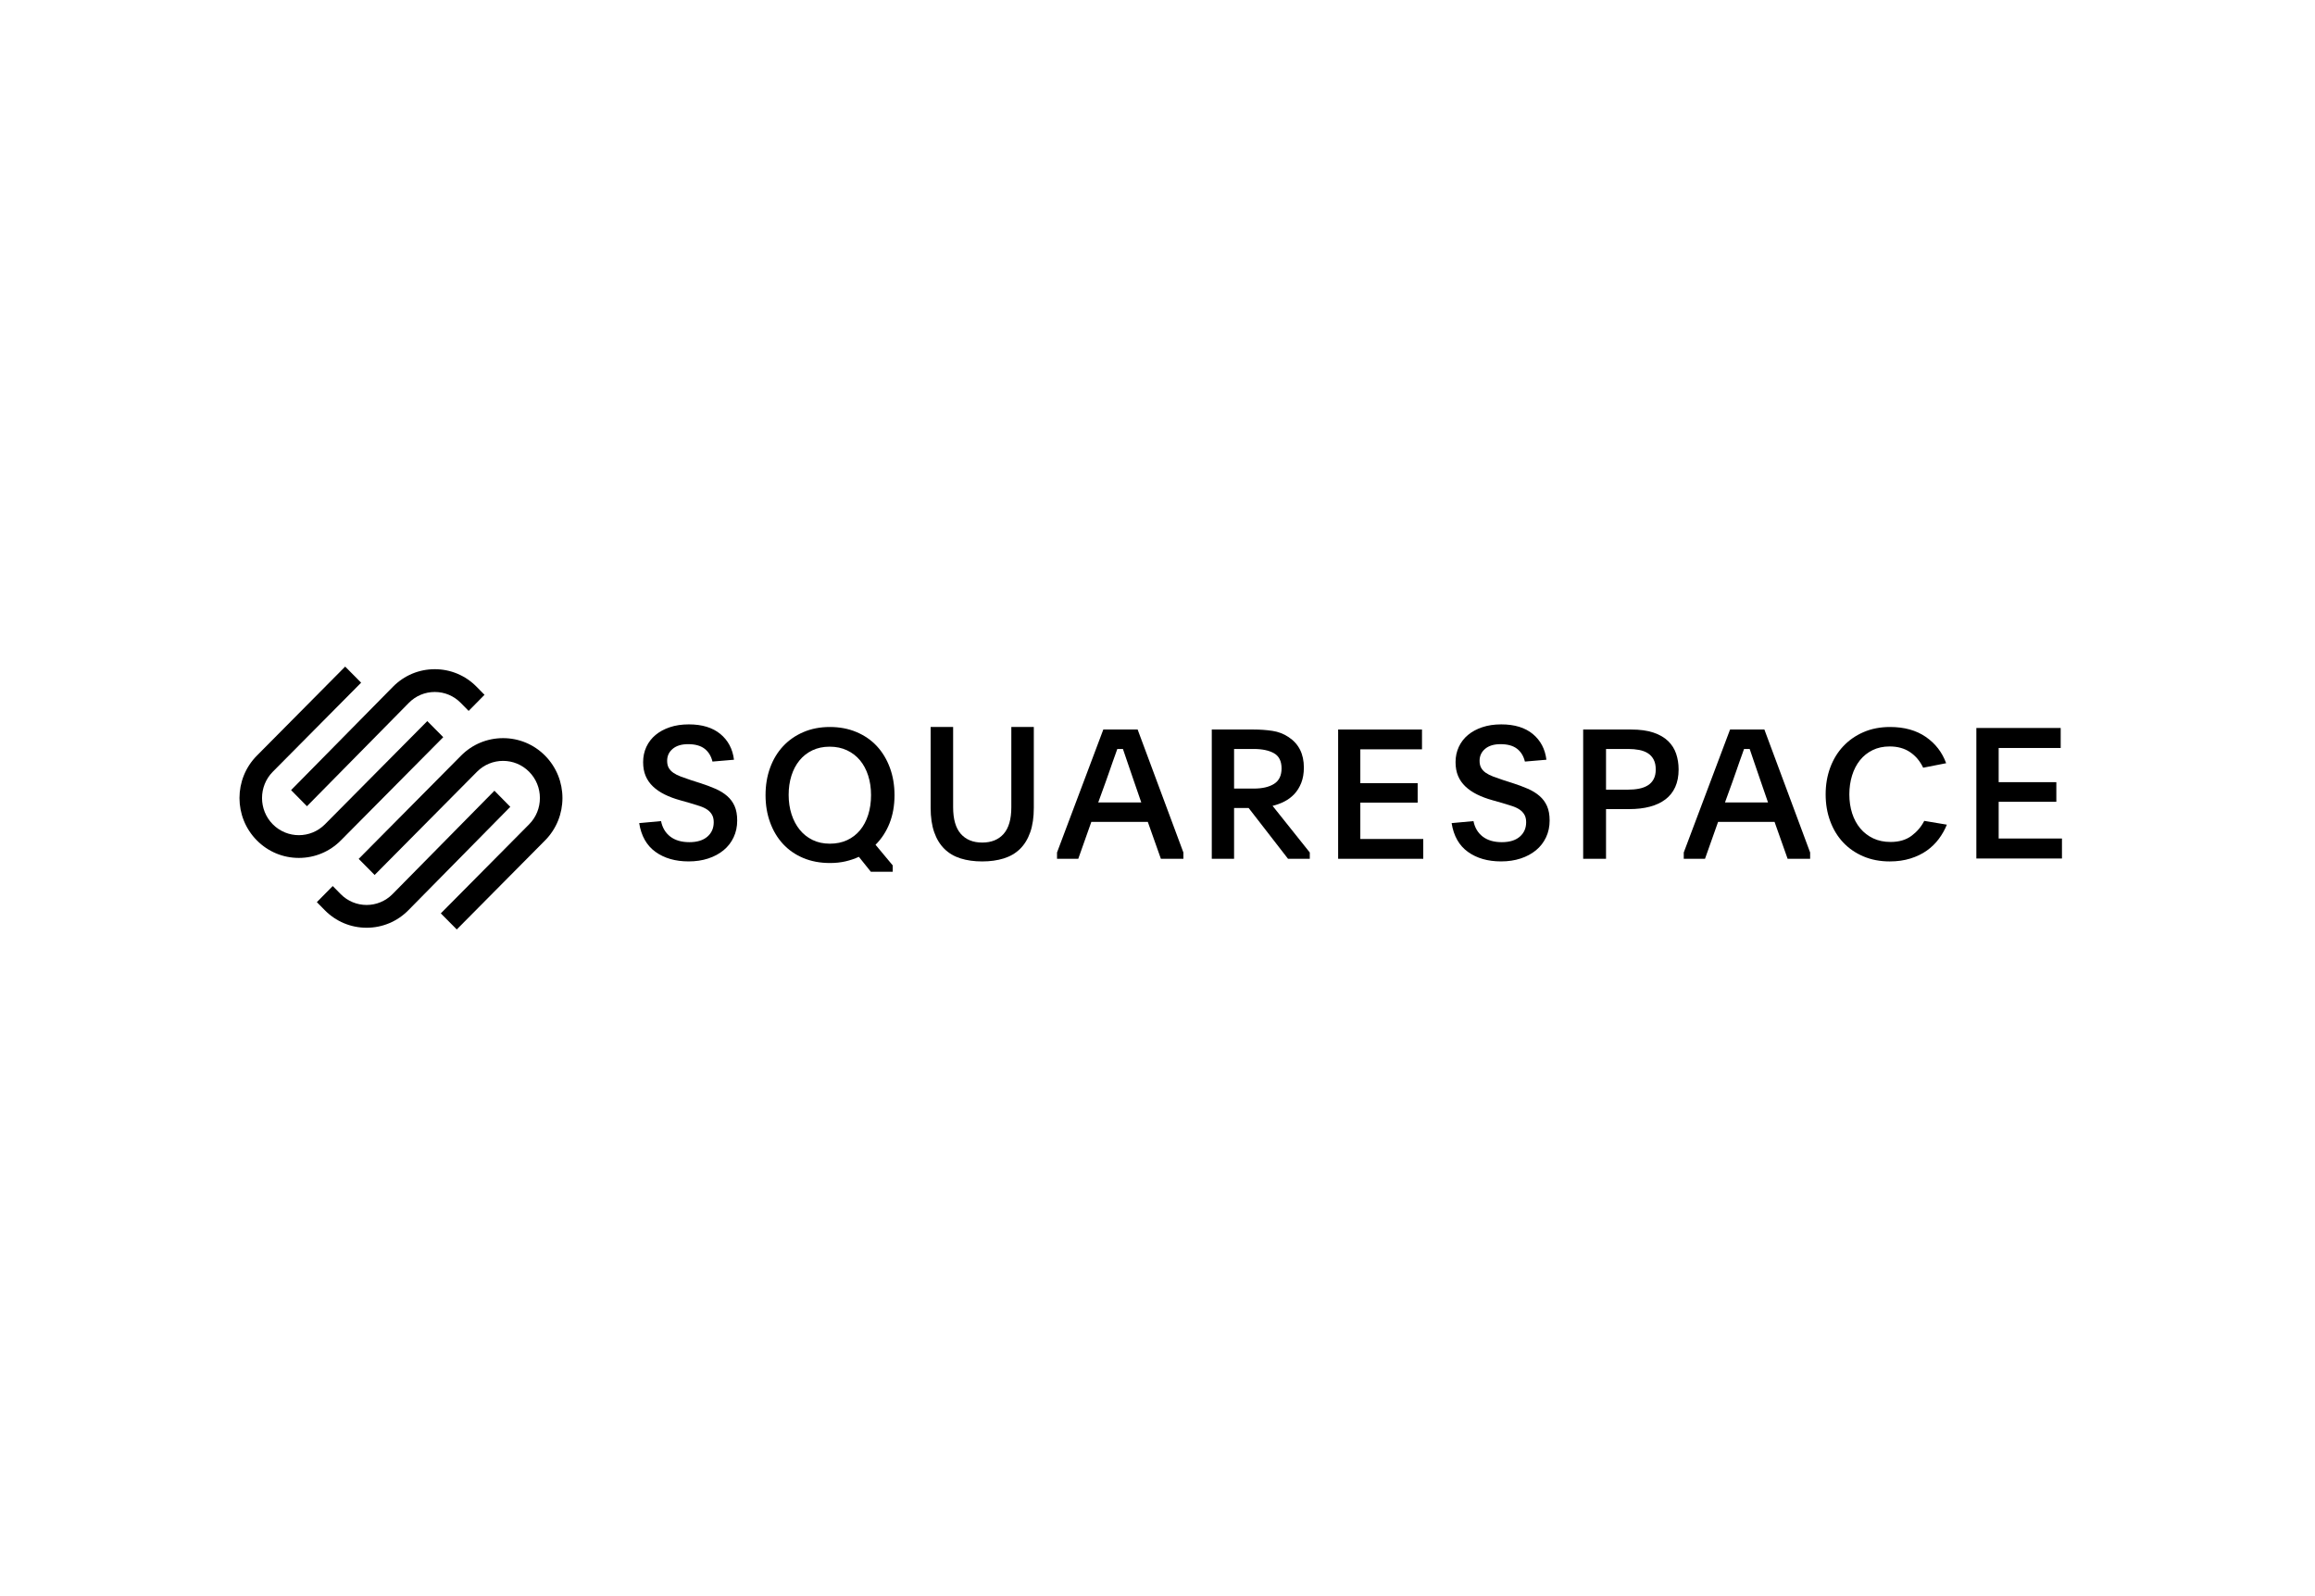 <svg width="203" height="140" viewBox="0 0 203 140" fill="none" xmlns="http://www.w3.org/2000/svg">
<rect x="0" y="0" width="203" height="140" fill="#808080" stroke="none"/>
<g clip-path="url(#clip0_3199_788)">
<rect width="203" height="140" fill="white"/>
<g clip-path="url(#clip1_3199_788)">
<path fill-rule="evenodd" clip-rule="evenodd" d="M26.916 70.716L35.85 61.65C36.457 61.033 37.264 60.695 38.125 60.695C38.985 60.695 39.793 61.033 40.399 61.649L41.095 62.356L42.487 60.943L41.791 60.236C40.814 59.244 39.512 58.697 38.124 58.697C36.738 58.698 35.435 59.244 34.458 60.237L25.524 69.303L26.916 70.716Z" fill="black"/>
<path fill-rule="evenodd" clip-rule="evenodd" d="M38.868 64.659L37.469 63.248L28.494 72.302C27.233 73.573 25.182 73.573 23.922 72.302C22.662 71.031 22.662 68.962 23.922 67.691L31.667 59.879L30.268 58.469L22.524 66.28C20.492 68.329 20.492 71.664 22.524 73.713C23.506 74.704 24.814 75.25 26.207 75.25C27.601 75.25 28.91 74.703 29.892 73.712L38.868 64.659Z" fill="black"/>
<path fill-rule="evenodd" clip-rule="evenodd" d="M47.797 66.281C46.815 65.29 45.506 64.744 44.113 64.744C42.719 64.745 41.41 65.29 40.428 66.281L31.453 75.334L32.851 76.745L41.827 67.692C43.088 66.421 45.138 66.421 46.398 67.692C47.008 68.307 47.343 69.125 47.343 69.997C47.343 70.869 47.008 71.688 46.398 72.303L38.654 80.114L40.053 81.525L47.797 73.714C49.829 71.665 49.829 68.33 47.797 66.281Z" fill="black"/>
<path fill-rule="evenodd" clip-rule="evenodd" d="M43.355 69.356L34.422 78.422C33.167 79.695 31.127 79.695 29.872 78.422L29.177 77.716L27.784 79.129L28.48 79.835C29.458 80.828 30.76 81.374 32.147 81.374C33.534 81.374 34.836 80.827 35.814 79.835L44.747 70.769L43.355 69.356Z" fill="black"/>
<path fill-rule="evenodd" clip-rule="evenodd" d="M57.967 72.021C58.082 72.599 58.352 73.052 58.776 73.379C59.2 73.705 59.758 73.869 60.449 73.869C61.13 73.869 61.656 73.708 62.028 73.386C62.4 73.065 62.586 72.642 62.586 72.117C62.586 71.86 62.536 71.643 62.437 71.466C62.337 71.29 62.199 71.14 62.021 71.016C61.842 70.894 61.622 70.789 61.361 70.703C61.099 70.618 60.805 70.527 60.48 70.43L59.632 70.189C59.129 70.05 58.679 69.881 58.281 69.683C57.883 69.485 57.542 69.252 57.26 68.984C56.977 68.716 56.762 68.408 56.616 68.06C56.469 67.712 56.395 67.307 56.395 66.847C56.395 66.365 56.49 65.921 56.678 65.513C56.867 65.107 57.134 64.758 57.48 64.469C57.825 64.18 58.244 63.952 58.737 63.786C59.229 63.62 59.784 63.537 60.402 63.537C61.565 63.537 62.486 63.818 63.168 64.38C63.848 64.943 64.246 65.695 64.362 66.638L62.476 66.799C62.361 66.317 62.13 65.942 61.785 65.674C61.439 65.406 60.957 65.272 60.339 65.272C59.763 65.272 59.313 65.409 58.988 65.682C58.663 65.955 58.501 66.306 58.501 66.735C58.501 66.981 58.548 67.187 58.642 67.353C58.737 67.519 58.873 67.664 59.051 67.787C59.229 67.91 59.446 68.02 59.703 68.116C59.959 68.213 60.25 68.315 60.575 68.422L61.376 68.679C61.879 68.839 62.332 69.008 62.735 69.185C63.138 69.362 63.482 69.573 63.764 69.82C64.047 70.066 64.265 70.361 64.416 70.703C64.568 71.046 64.644 71.469 64.644 71.973C64.644 72.508 64.54 72.999 64.33 73.443C64.12 73.888 63.828 74.265 63.45 74.576C63.073 74.886 62.625 75.128 62.107 75.299C61.588 75.47 61.015 75.556 60.386 75.556C59.224 75.556 58.255 75.278 57.48 74.72C56.705 74.163 56.228 73.322 56.05 72.197L57.967 72.021Z" fill="black"/>
<path fill-rule="evenodd" clip-rule="evenodd" d="M72.753 65.493C72.188 65.493 71.682 65.6 71.237 65.812C70.792 66.025 70.415 66.32 70.107 66.698C69.797 67.076 69.562 67.523 69.399 68.039C69.237 68.555 69.156 69.117 69.156 69.723C69.156 70.33 69.24 70.894 69.407 71.416C69.575 71.937 69.813 72.389 70.122 72.773C70.431 73.156 70.808 73.456 71.253 73.675C71.698 73.893 72.203 74.001 72.769 74.001C73.334 74.001 73.839 73.898 74.284 73.691C74.729 73.483 75.106 73.193 75.415 72.82C75.724 72.448 75.962 71.998 76.13 71.472C76.297 70.945 76.381 70.367 76.381 69.74C76.381 69.122 76.297 68.553 76.13 68.031C75.962 67.51 75.724 67.063 75.415 66.69C75.106 66.318 74.726 66.025 74.276 65.812C73.826 65.6 73.318 65.493 72.753 65.493ZM72.769 63.766C73.617 63.766 74.392 63.912 75.093 64.206C75.795 64.499 76.391 64.909 76.884 65.437C77.376 65.965 77.757 66.597 78.03 67.332C78.302 68.068 78.439 68.873 78.439 69.747C78.439 70.654 78.294 71.472 78.007 72.202C77.718 72.933 77.308 73.564 76.774 74.097L78.282 75.905V76.465H76.365L75.313 75.153C74.946 75.324 74.553 75.457 74.135 75.553C73.716 75.649 73.266 75.697 72.784 75.697C71.915 75.697 71.132 75.55 70.436 75.257C69.74 74.964 69.148 74.553 68.661 74.026C68.174 73.498 67.797 72.869 67.531 72.138C67.263 71.408 67.13 70.611 67.13 69.747C67.13 68.873 67.263 68.071 67.531 67.34C67.797 66.61 68.177 65.981 68.669 65.453C69.161 64.925 69.755 64.512 70.452 64.213C71.148 63.915 71.921 63.766 72.769 63.766Z" fill="black"/>
<path fill-rule="evenodd" clip-rule="evenodd" d="M86.131 73.903C86.934 73.903 87.56 73.649 88.009 73.14C88.458 72.631 88.682 71.852 88.682 70.802V63.766H90.654V70.85C90.654 71.686 90.55 72.401 90.341 72.995C90.132 73.59 89.835 74.077 89.449 74.457C89.063 74.838 88.588 75.116 88.025 75.293C87.461 75.47 86.83 75.558 86.131 75.558C85.421 75.558 84.787 75.47 84.229 75.293C83.671 75.116 83.199 74.838 82.813 74.457C82.427 74.077 82.129 73.59 81.92 72.995C81.712 72.401 81.607 71.686 81.607 70.85V63.766H83.579V70.802C83.579 71.852 83.804 72.631 84.252 73.14C84.701 73.649 85.327 73.903 86.131 73.903Z" fill="black"/>
<path fill-rule="evenodd" clip-rule="evenodd" d="M96.303 70.384H100.077L99.456 68.584C99.211 67.879 99.015 67.305 98.867 66.863C98.718 66.42 98.585 66.031 98.469 65.694H97.975C97.911 65.873 97.847 66.052 97.784 66.231C97.72 66.41 97.649 66.61 97.569 66.831C97.489 67.052 97.402 67.305 97.306 67.589C97.21 67.873 97.094 68.205 96.956 68.584L96.303 70.384ZM92.689 74.774L96.749 63.988H99.758L103.77 74.774V75.327H101.797L100.65 72.089H95.698L94.552 75.327H92.689V74.774Z" fill="black"/>
<path fill-rule="evenodd" clip-rule="evenodd" d="M108.215 69.168H109.934C110.691 69.168 111.288 69.03 111.724 68.753C112.16 68.477 112.379 68.026 112.379 67.399C112.379 66.763 112.157 66.32 111.716 66.069C111.275 65.819 110.681 65.694 109.934 65.694H108.215V69.168ZM114.854 75.327H112.946L109.493 70.873H108.215V75.327H106.26V63.988H109.934C110.512 63.988 111.062 64.028 111.582 64.107C112.102 64.186 112.573 64.367 112.994 64.651C113.887 65.241 114.335 66.13 114.335 67.319C114.335 67.835 114.258 68.285 114.105 68.67C113.952 69.054 113.75 69.38 113.498 69.648C113.246 69.917 112.954 70.135 112.623 70.303C112.292 70.472 111.947 70.598 111.59 70.682L114.854 74.774V75.327Z" fill="black"/>
<path fill-rule="evenodd" clip-rule="evenodd" d="M117.34 63.988H124.693V65.725H119.285V68.694H124.313V70.4H119.285V73.59H124.804V75.327H117.34V63.988Z" fill="black"/>
<path fill-rule="evenodd" clip-rule="evenodd" d="M129.208 72.021C129.323 72.599 129.593 73.052 130.017 73.379C130.442 73.705 130.999 73.869 131.69 73.869C132.371 73.869 132.897 73.708 133.269 73.386C133.641 73.065 133.827 72.642 133.827 72.117C133.827 71.86 133.778 71.643 133.678 71.466C133.578 71.29 133.44 71.14 133.262 71.016C133.083 70.894 132.863 70.789 132.602 70.703C132.34 70.618 132.046 70.527 131.722 70.43L130.874 70.189C130.371 70.05 129.92 69.881 129.522 69.683C129.124 69.485 128.783 69.252 128.501 68.984C128.218 68.716 128.004 68.408 127.856 68.06C127.71 67.712 127.636 67.307 127.636 66.847C127.636 66.365 127.731 65.921 127.92 65.513C128.108 65.107 128.375 64.758 128.721 64.469C129.067 64.18 129.485 63.952 129.978 63.786C130.47 63.62 131.025 63.537 131.643 63.537C132.806 63.537 133.728 63.818 134.409 64.38C135.089 64.943 135.487 65.695 135.603 66.638L133.717 66.799C133.602 66.317 133.372 65.942 133.026 65.674C132.68 65.406 132.198 65.272 131.58 65.272C131.004 65.272 130.554 65.409 130.229 65.682C129.904 65.955 129.742 66.306 129.742 66.735C129.742 66.981 129.79 67.187 129.884 67.353C129.978 67.519 130.113 67.664 130.292 67.787C130.47 67.91 130.688 68.02 130.944 68.116C131.201 68.213 131.491 68.315 131.816 68.422L132.617 68.679C133.12 68.839 133.573 69.008 133.977 69.185C134.38 69.362 134.723 69.573 135.005 69.82C135.288 70.066 135.506 70.361 135.657 70.703C135.809 71.046 135.885 71.469 135.885 71.973C135.885 72.508 135.781 72.999 135.571 73.443C135.361 73.888 135.068 74.265 134.691 74.576C134.314 74.886 133.867 75.128 133.348 75.299C132.829 75.47 132.256 75.556 131.627 75.556C130.465 75.556 129.496 75.278 128.721 74.72C127.946 74.163 127.469 73.322 127.291 72.197L129.208 72.021Z" fill="black"/>
<path fill-rule="evenodd" clip-rule="evenodd" d="M140.831 69.263H142.755C143.108 69.263 143.431 69.234 143.724 69.176C144.018 69.119 144.275 69.023 144.494 68.887C144.714 68.751 144.885 68.569 145.007 68.339C145.13 68.11 145.191 67.828 145.191 67.494C145.191 67.149 145.13 66.86 145.007 66.625C144.885 66.391 144.716 66.205 144.502 66.07C144.288 65.934 144.035 65.837 143.741 65.78C143.447 65.723 143.129 65.694 142.787 65.694H140.831V69.263ZM138.827 63.988H143.028C143.807 63.988 144.462 64.078 144.991 64.257C145.52 64.436 145.948 64.683 146.274 64.999C146.6 65.315 146.835 65.686 146.979 66.112C147.123 66.538 147.196 66.999 147.196 67.494C147.196 68.084 147.096 68.597 146.899 69.034C146.702 69.47 146.415 69.831 146.041 70.115C145.667 70.4 145.213 70.613 144.678 70.755C144.144 70.897 143.54 70.968 142.867 70.968H140.831V75.327H138.827V63.988Z" fill="black"/>
<path fill-rule="evenodd" clip-rule="evenodd" d="M151.262 70.384H155.036L154.415 68.584C154.17 67.879 153.974 67.305 153.825 66.863C153.677 66.42 153.544 66.031 153.428 65.694H152.933C152.87 65.873 152.806 66.052 152.743 66.231C152.679 66.41 152.607 66.61 152.527 66.831C152.448 67.052 152.361 67.305 152.265 67.589C152.169 67.873 152.053 68.205 151.915 68.584L151.262 70.384ZM147.647 74.774L151.708 63.988H154.717L158.729 74.774V75.327H156.755L155.609 72.089H150.657L149.51 75.327H147.647V74.774Z" fill="black"/>
<path fill-rule="evenodd" clip-rule="evenodd" d="M170.719 72.333C170.54 72.776 170.304 73.192 170.013 73.583C169.722 73.974 169.37 74.316 168.958 74.609C168.546 74.901 168.067 75.132 167.522 75.302C166.977 75.472 166.372 75.558 165.705 75.558C164.859 75.558 164.09 75.41 163.397 75.115C162.704 74.82 162.113 74.411 161.623 73.89C161.133 73.368 160.755 72.747 160.489 72.025C160.222 71.303 160.089 70.521 160.089 69.677C160.089 68.835 160.222 68.052 160.489 67.33C160.755 66.608 161.136 65.984 161.631 65.457C162.126 64.93 162.72 64.516 163.413 64.216C164.106 63.916 164.881 63.766 165.737 63.766C166.985 63.766 168.03 64.056 168.871 64.635C169.712 65.214 170.306 65.984 170.656 66.943L168.641 67.338C168.365 66.758 167.982 66.302 167.491 65.971C166.999 65.639 166.404 65.473 165.705 65.473C165.145 65.473 164.645 65.58 164.206 65.796C163.767 66.011 163.397 66.307 163.096 66.685C162.794 67.063 162.564 67.509 162.405 68.024C162.247 68.538 162.167 69.089 162.167 69.677C162.167 70.276 162.25 70.829 162.413 71.339C162.577 71.848 162.815 72.289 163.127 72.662C163.439 73.034 163.817 73.325 164.262 73.535C164.706 73.746 165.214 73.85 165.785 73.85C166.525 73.85 167.136 73.671 167.617 73.313C168.099 72.955 168.472 72.517 168.736 72.001L170.719 72.333Z" fill="black"/>
<path fill-rule="evenodd" clip-rule="evenodd" d="M173.305 63.853H180.7V65.607H175.261V68.605H180.318V70.327H175.261V73.548H180.811V75.302H173.305V63.853Z" fill="black"/>
</g>
</g>
<defs>
<clipPath id="clip0_3199_788">
<rect width="203" height="140" fill="white"/>
</clipPath>
<clipPath id="clip1_3199_788">
<rect width="160" height="24" fill="white" transform="translate(21 58)"/>
</clipPath>
</defs>
</svg>
